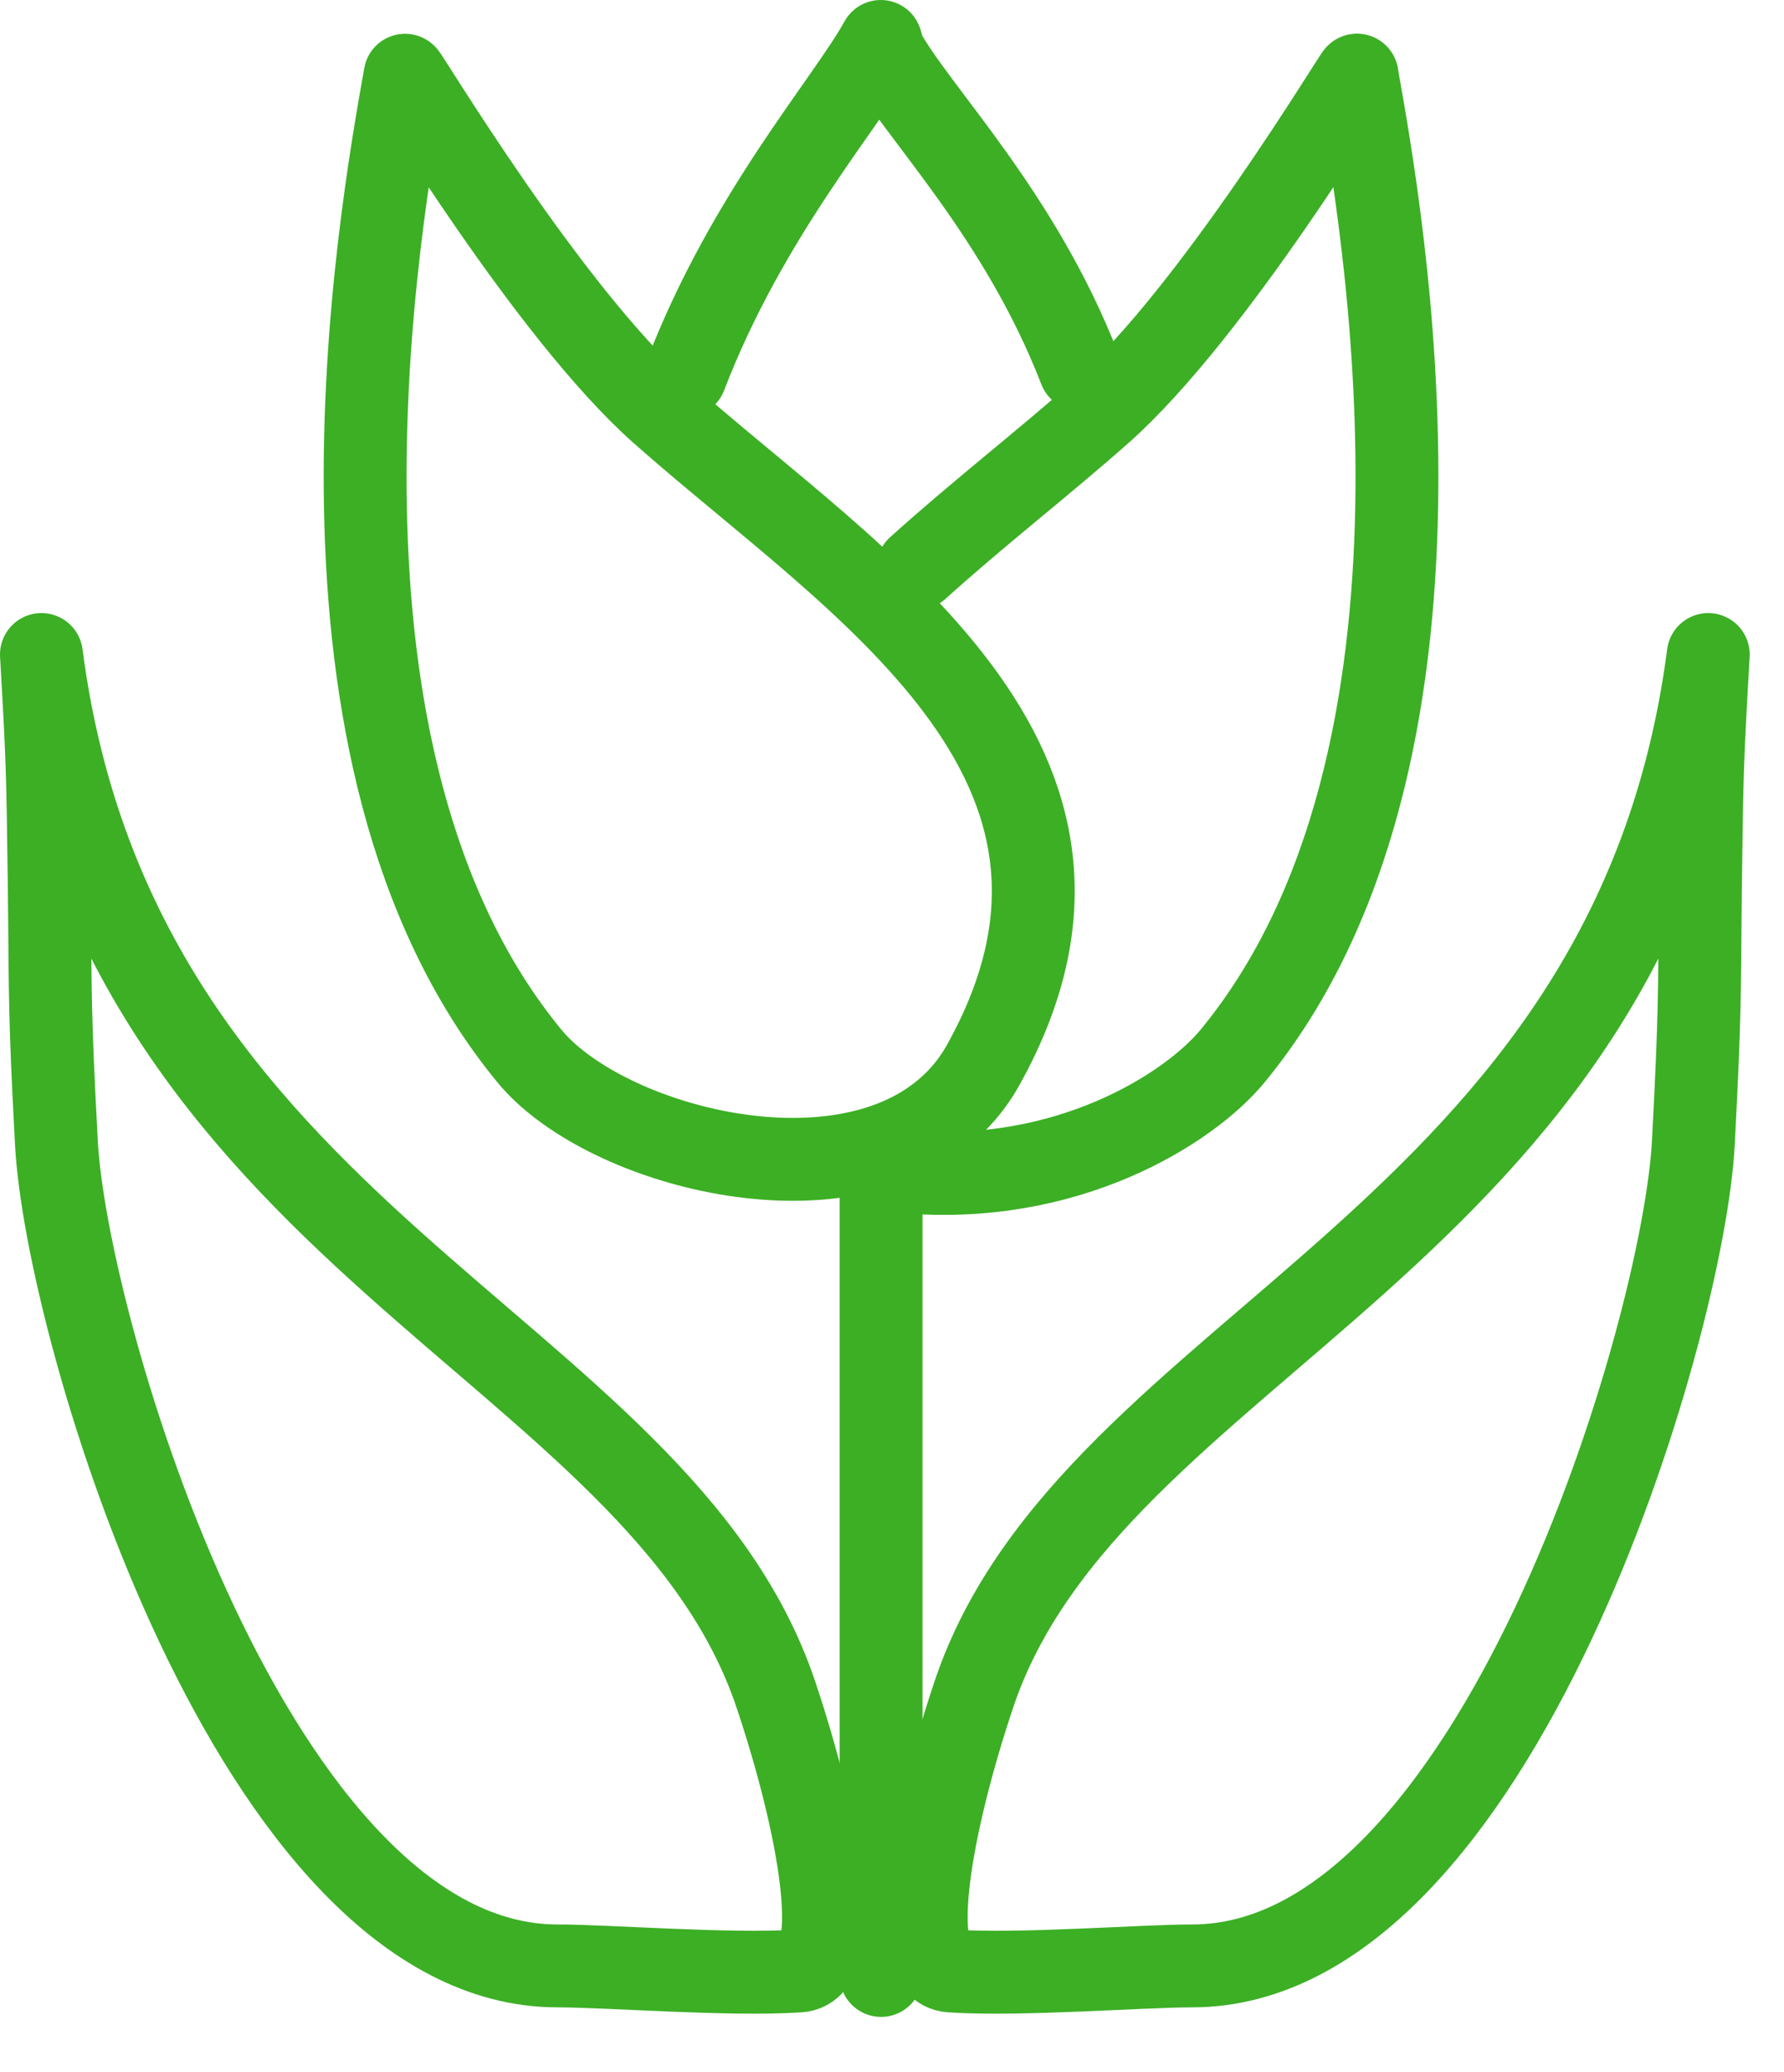 <?xml version="1.0" encoding="UTF-8"?>
<svg width="31px" height="36px" viewBox="0 0 31 36" version="1.1" xmlns="http://www.w3.org/2000/svg" xmlns:xlink="http://www.w3.org/1999/xlink">
    <title>Our Process / Icons / Softscaping</title>
    <g id="Our-Process" stroke="none" stroke-width="1" fill="none" fill-rule="evenodd" stroke-linecap="round" stroke-linejoin="round">
        <g transform="translate(-1672, -2813)" id="Lanscaping-services" stroke="#3CAF25" stroke-width="1.44">
            <g transform="translate(681, 2632)">
                <g id="Group-9">
                    <g id="Group-5" transform="translate(814, 181)">
                        <g id="Group-6">
                            <g id="Our-Process-/-Icons-/-Softscaping" transform="translate(177, 0)">
                                <path d="M0.72,11.371 C0.829,13.273 0.829,13.384 0.856,15.399 C0.875,16.851 0.856,17.358 0.937,19.011 L0.979,19.834 C1.141,23.099 4.421,34.154 9.687,34.154 C10.573,34.154 12.665,34.322 13.885,34.242 C14.691,34.191 14.234,31.68 13.481,29.436 C11.432,23.338 2.045,21.555 0.72,11.371 Z" id="Stroke-1"></path>
                                <path d="M7.039,1.307 C7.047,1.263 9.526,5.42 11.487,7.158 C14.86,10.146 20.016,13.231 17.088,18.496 C16.889,18.855 16.633,19.147 16.334,19.379 C14.333,20.943 10.438,19.852 9.2,18.347 C4.92,13.147 6.599,3.784 7.039,1.307 Z" id="Stroke-3"></path>
                                <path d="M23.579,1.307 C23.571,1.263 21.093,5.42 19.131,7.158 C18.141,8.036 16.997,8.921 15.949,9.868" id="Stroke-5"></path>
                                <path d="M15.685,20.353 C18.535,20.617 20.668,19.258 21.418,18.347 C25.699,13.147 24.021,3.784 23.58,1.307" id="Stroke-7"></path>
                                <path d="M11.91,6.525 C12.988,3.721 14.723,1.775 15.305,0.72 C15.307,0.715 15.323,0.777 15.352,0.893 C15.944,1.965 17.719,3.711 18.767,6.418" id="Stroke-9"></path>
                                <line x1="15.31" y1="34.32" x2="15.31" y2="20.785" id="Stroke-11"></line>
                                <path d="M29.684,11.371 C29.575,13.273 29.575,13.384 29.548,15.399 C29.53,16.851 29.548,17.358 29.467,19.011 L29.426,19.834 C29.264,23.099 25.984,34.154 20.717,34.154 C19.831,34.154 17.739,34.322 16.519,34.242 C15.714,34.191 16.17,31.68 16.923,29.436 C18.972,23.338 28.359,21.555 29.684,11.371 Z" id="Stroke-13"></path>
                            </g>
                        </g>
                    </g>
                </g>
            </g>
        </g>
    </g>
</svg>